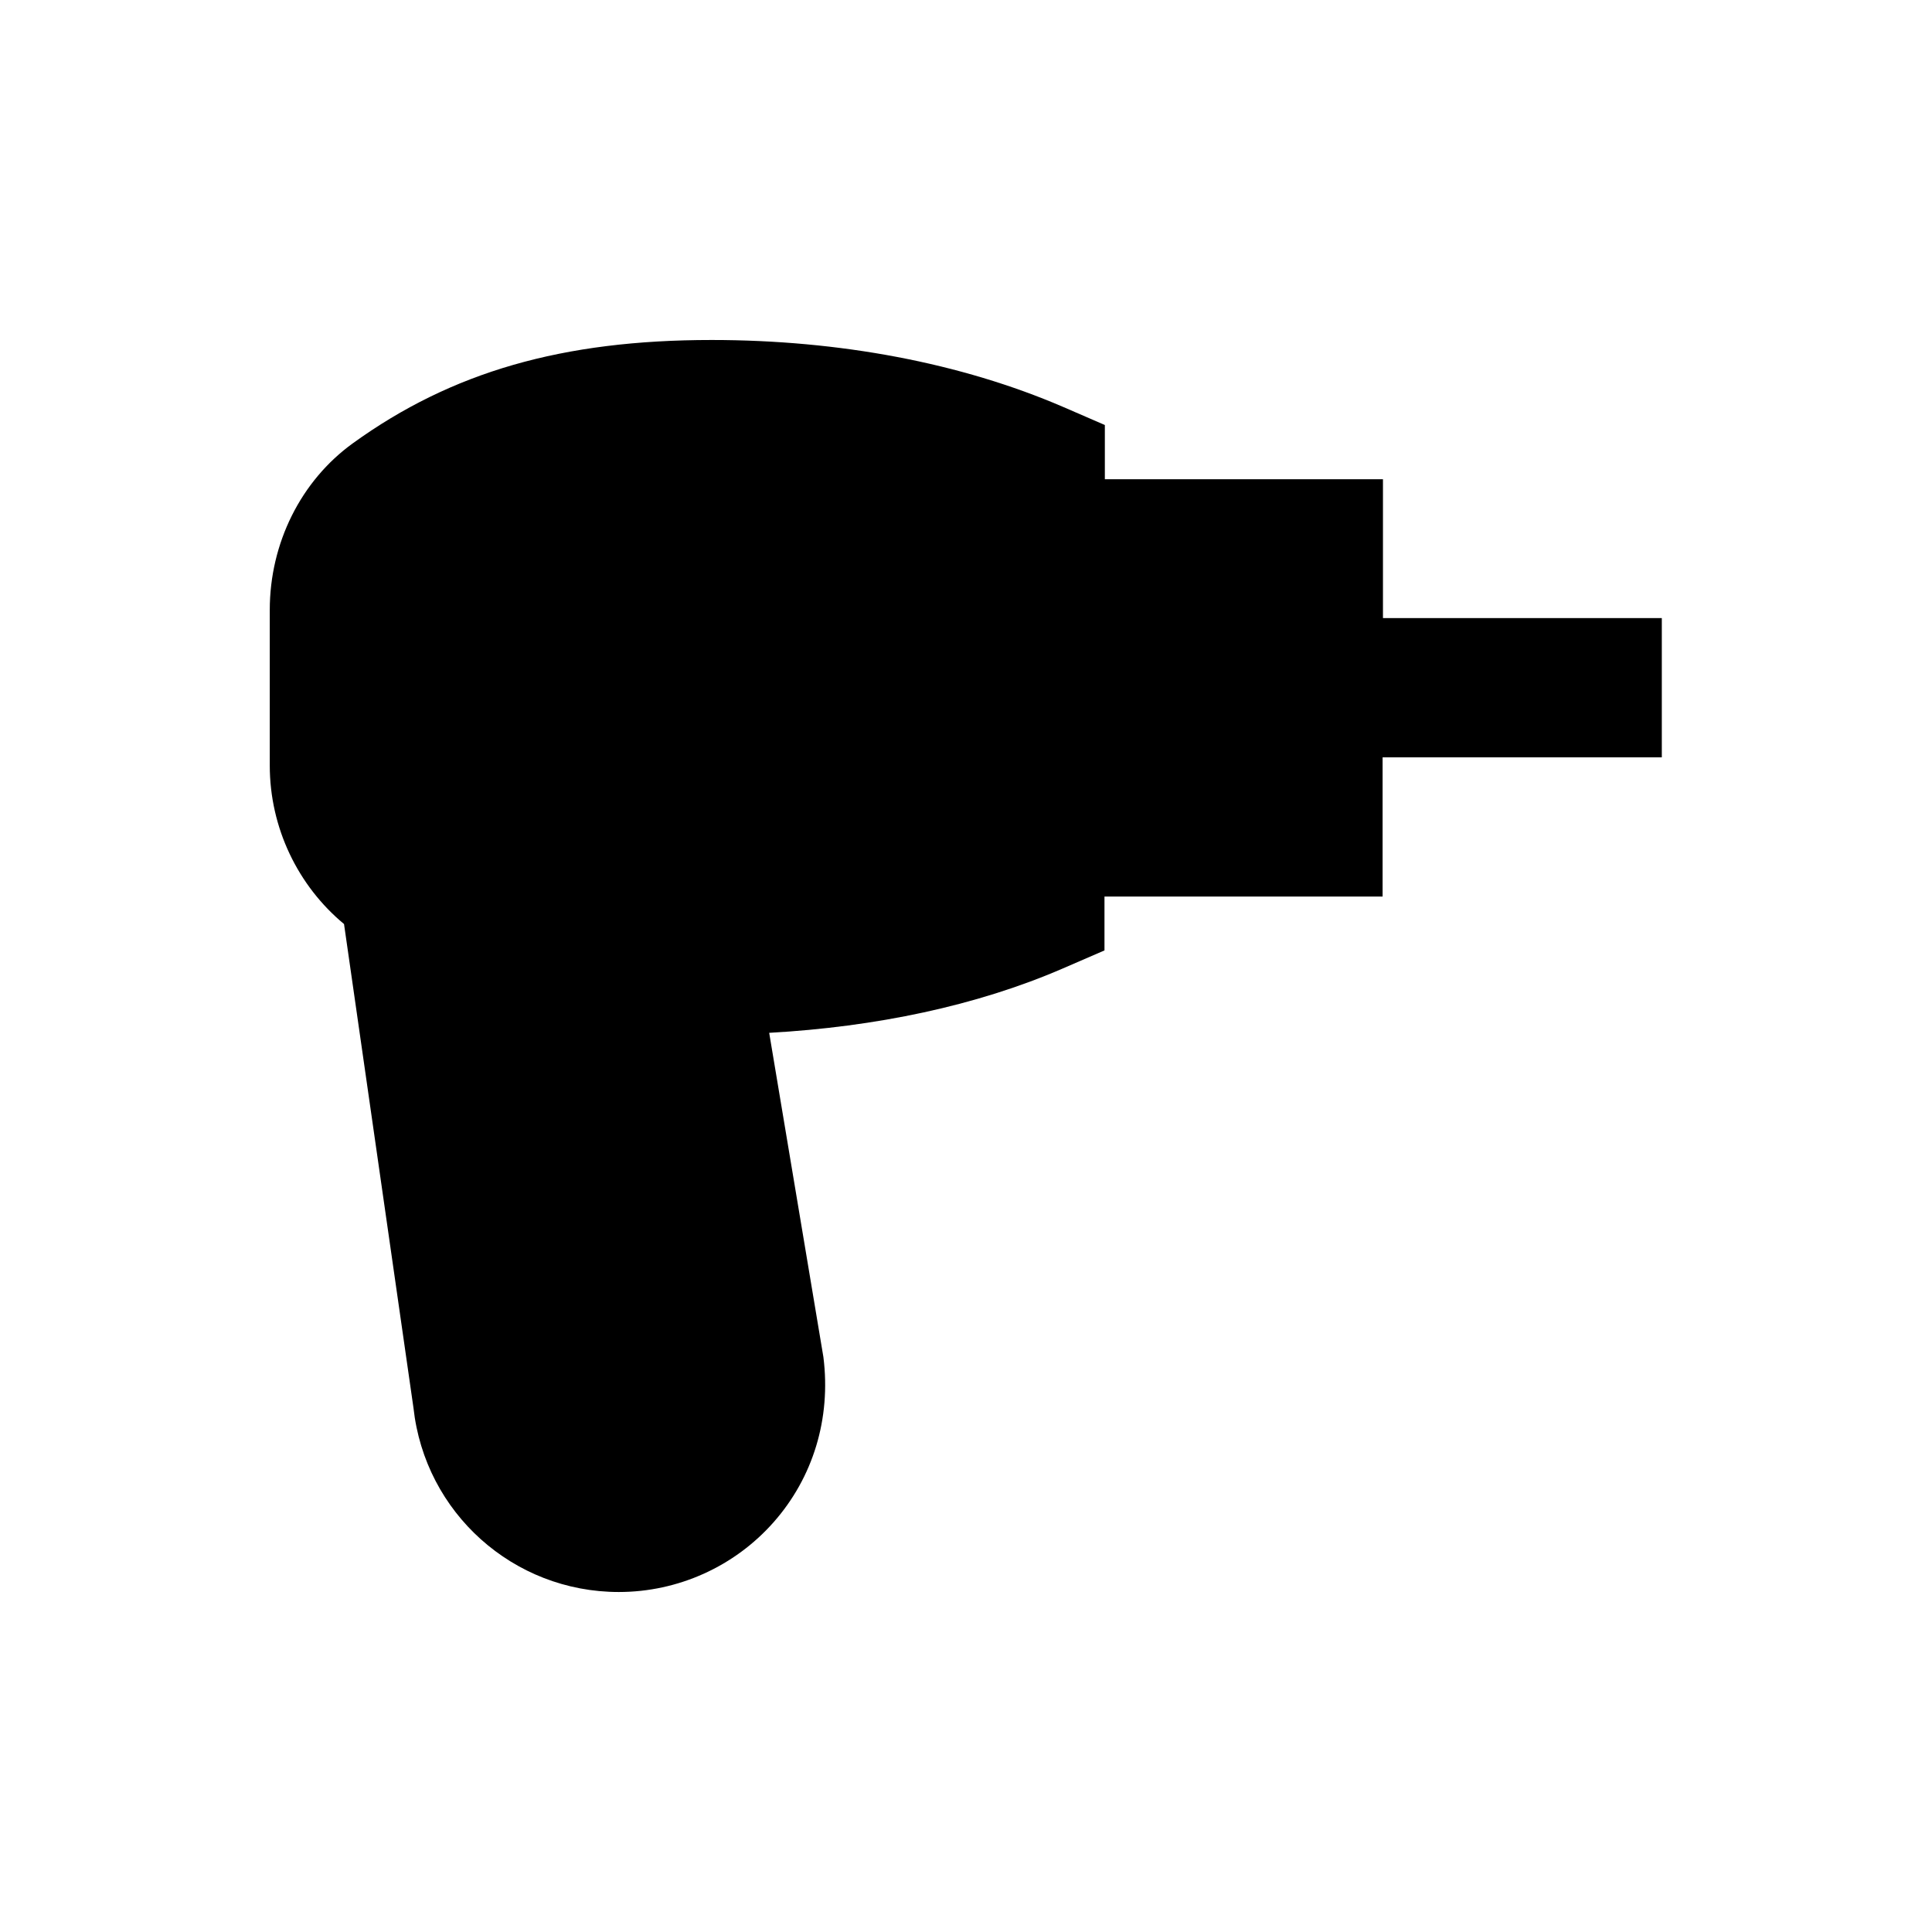 <?xml version="1.0" encoding="UTF-8"?>
<!-- Uploaded to: SVG Repo, www.svgrepo.com, Generator: SVG Repo Mixer Tools -->
<svg fill="#000000" width="800px" height="800px" version="1.1" viewBox="144 144 512 512" xmlns="http://www.w3.org/2000/svg">
 <path d="m510.5 307.8v-36.801h-73.703v-14.367l-11.121-4.82c-26.961-11.609-59.137-17.711-93.086-17.711-39.559 0-68.879 8.461-95.055 27.355-13.777 9.938-22.043 26.469-22.043 44.184v41.227c0 16.531 7.477 31.883 19.68 42.016l18.402 128.21c3.051 27.848 26.469 48.805 54.414 48.805 15.742 0 30.699-6.789 41.031-18.5 10.43-11.809 15.254-27.453 13.188-43.789l-14.363-85.898c28.242-1.574 55.004-7.184 77.734-17.023l11.121-4.82v-14.27h73.703v-36.898h73.996v-36.898z"/>
</svg>